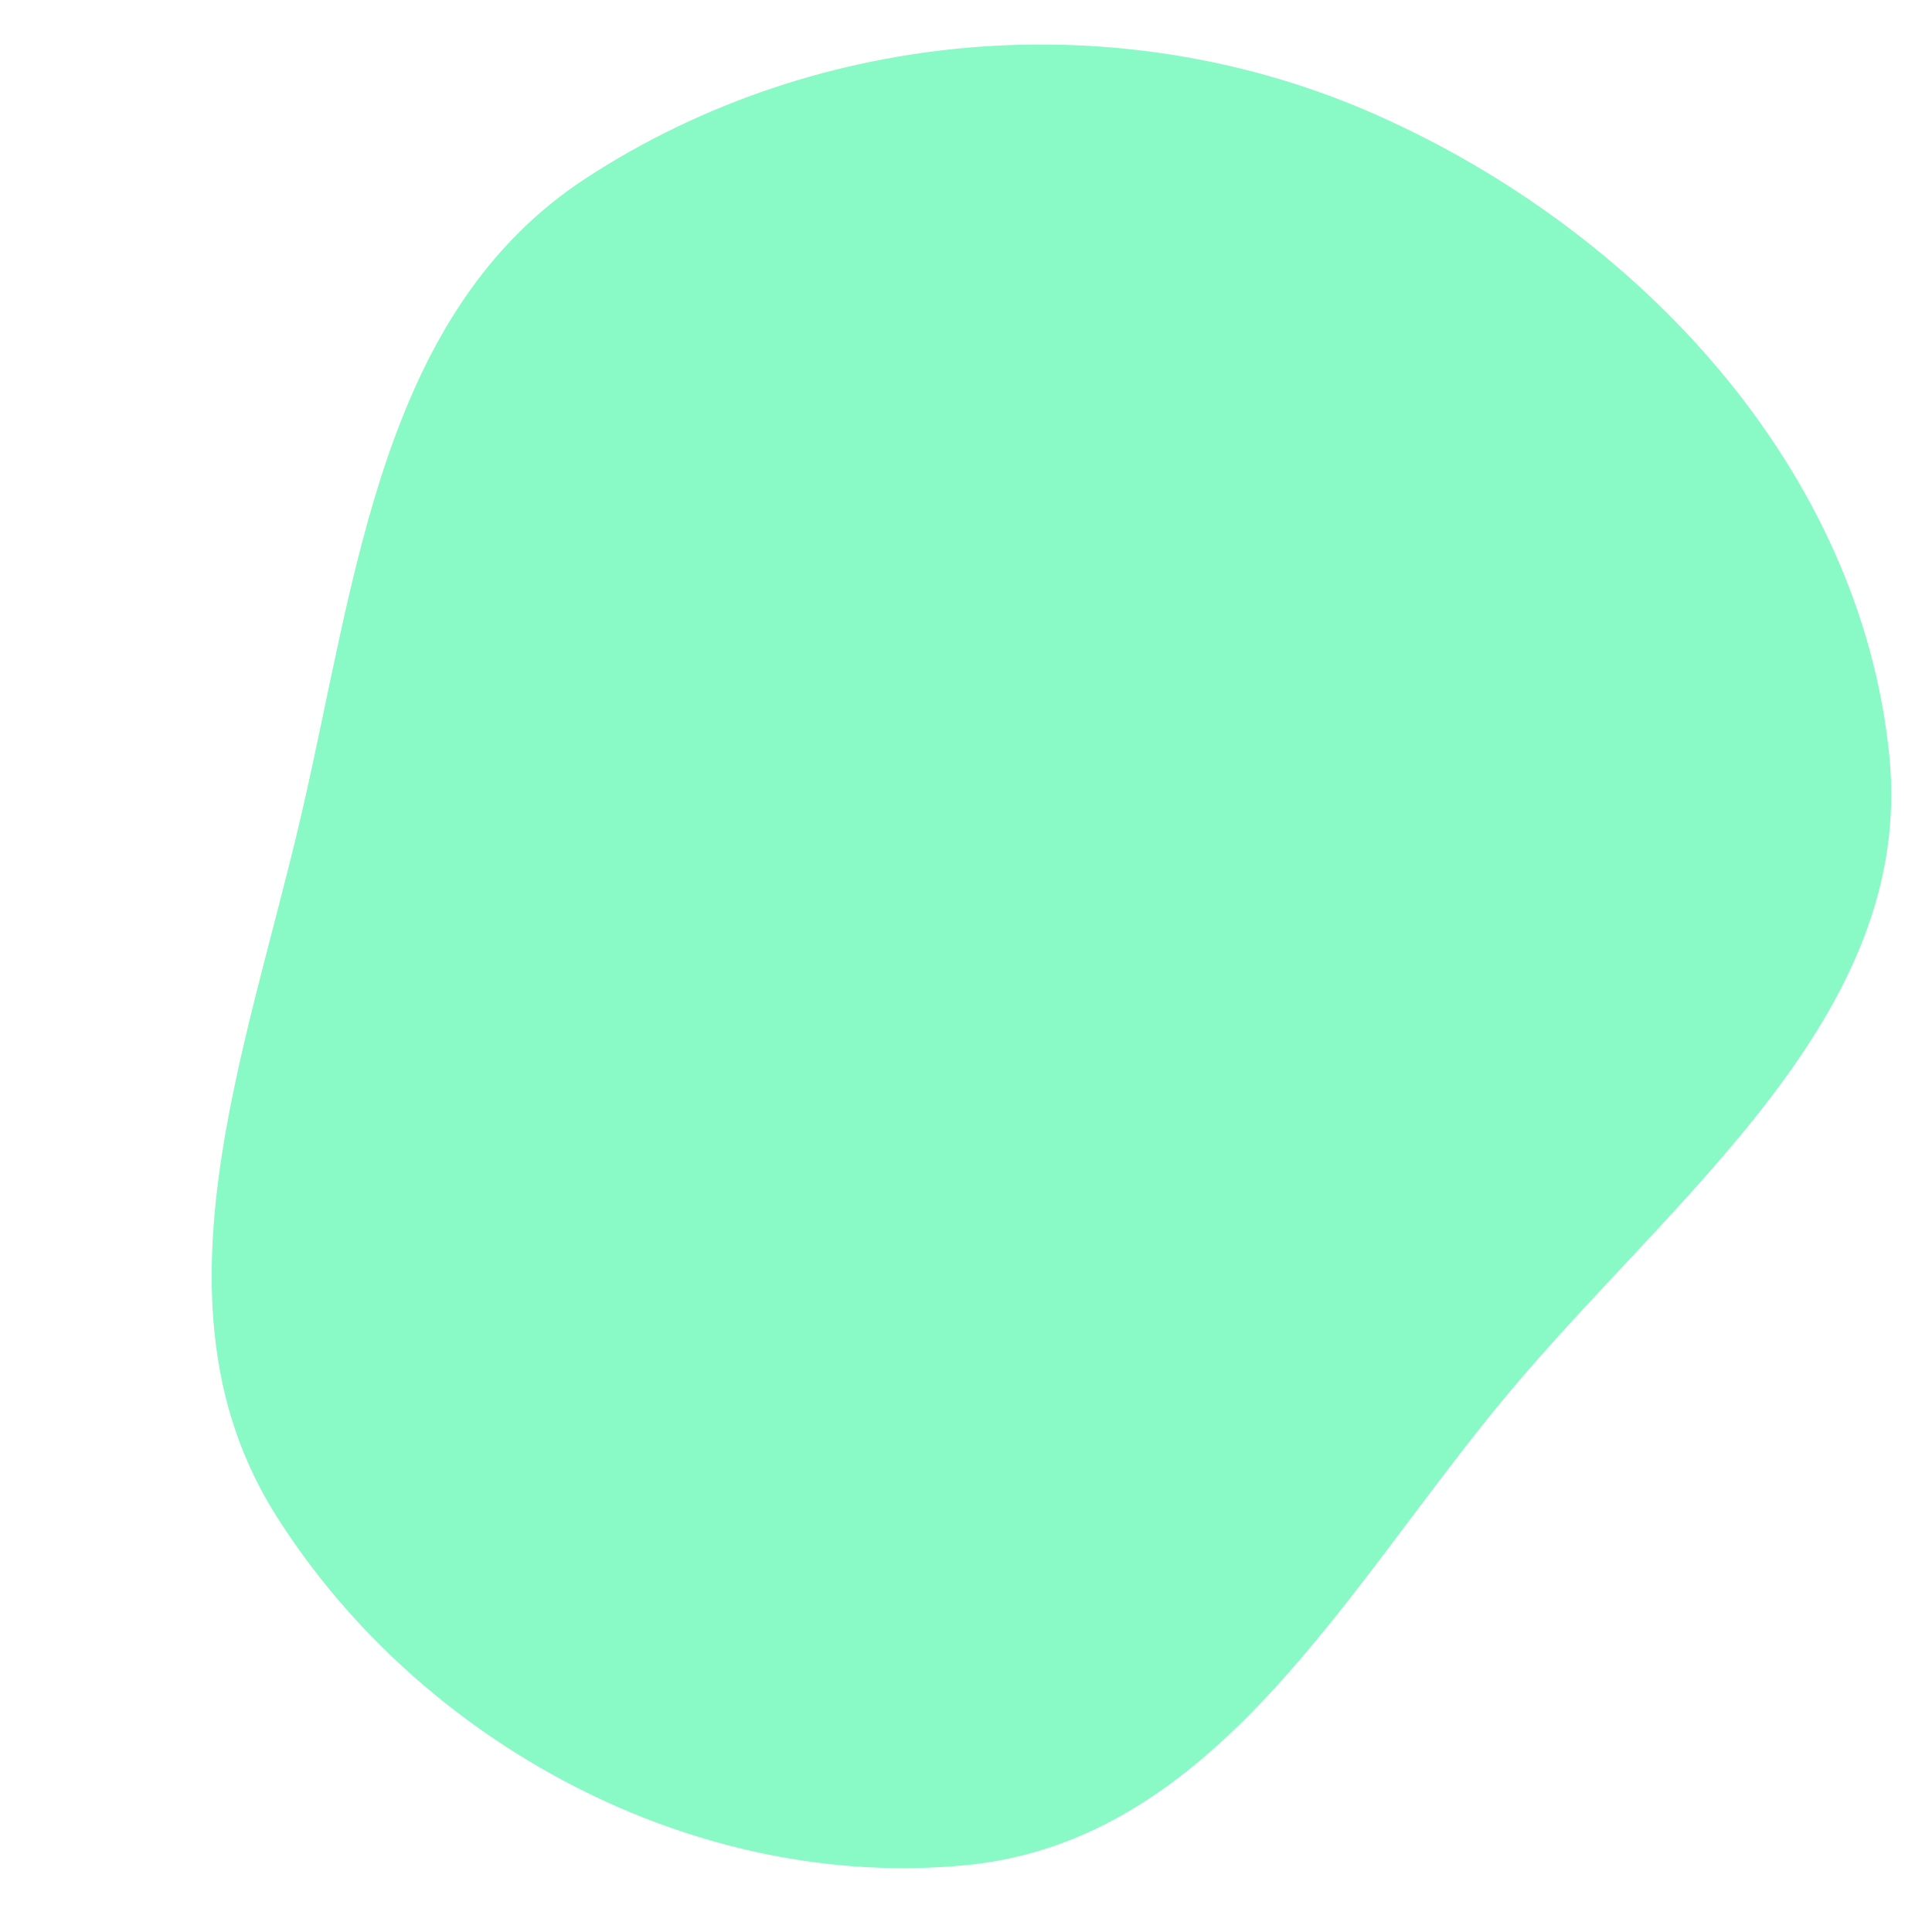 <svg width="256" height="256" viewBox="0 0 256 256" xmlns="http://www.w3.org/2000/svg">
    <path stroke="none" stroke-width="0" fill="#89f9c5" d="M128,247.141C161.063,243.927,178.28,210.577,199.524,185.039C221.728,158.348,253.84,134.619,250.342,100.076C246.498,62.125,217.197,30.653,182.323,15.197C148.674,0.285,108.552,3.486,77.708,23.569C50.552,41.25,47.259,76.333,39.943,107.902C32.576,139.686,19.176,173.301,36.615,200.877C55.815,231.237,92.247,250.617,128,247.141"/>
</svg>